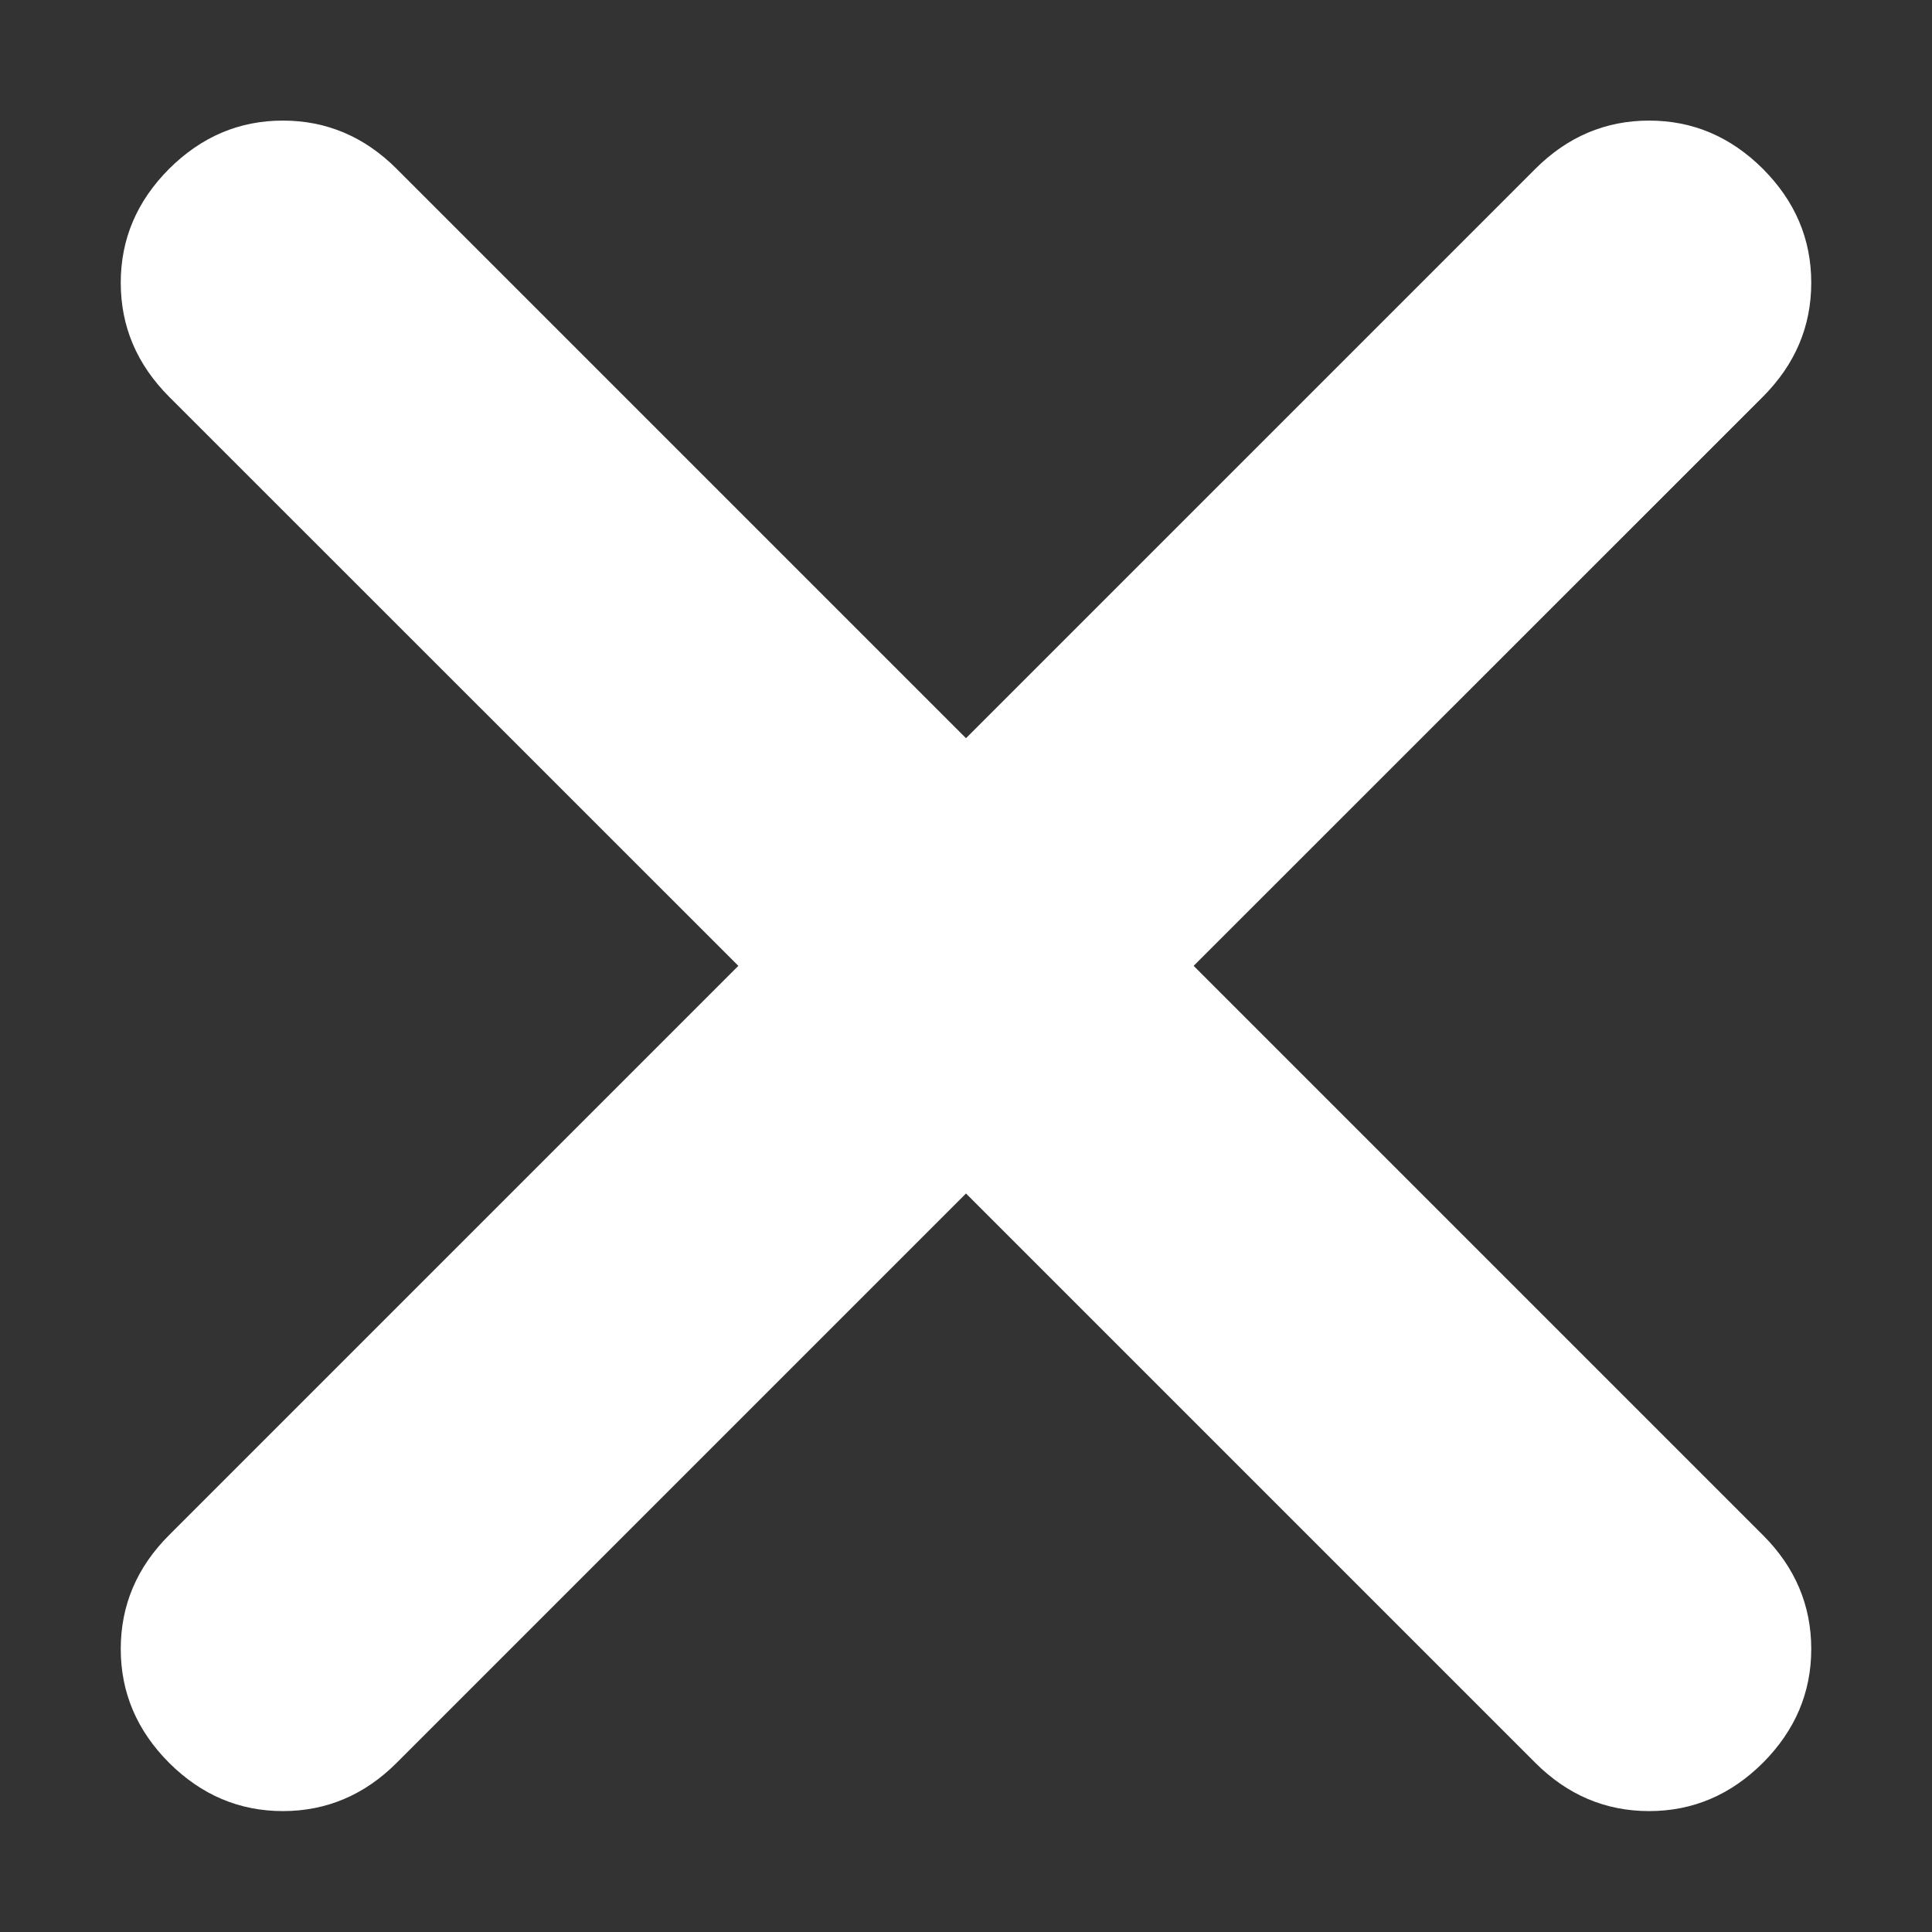 <svg width="12" height="12" viewBox="0 0 12 12" fill="none" xmlns="http://www.w3.org/2000/svg">
<rect x="0" y="0" width="12" height="12" fill="#333333" stroke="none"/>
<path d="M1.05 10.949C0.85 10.748 0.75 10.513 0.75 10.242C0.75 9.971 0.85 9.735 1.05 9.535L4.586 5.999L1.05 2.464C0.85 2.263 0.75 2.028 0.75 1.756C0.75 1.485 0.85 1.25 1.05 1.049C1.251 0.849 1.486 0.749 1.757 0.749C2.028 0.749 2.264 0.849 2.464 1.049L6 4.585L9.536 1.049C9.736 0.849 9.972 0.749 10.243 0.749C10.514 0.749 10.749 0.849 10.95 1.049C11.15 1.25 11.25 1.485 11.25 1.756C11.25 2.028 11.15 2.263 10.95 2.464L7.414 5.999L10.95 9.535C11.15 9.735 11.25 9.971 11.25 10.242C11.25 10.513 11.15 10.748 10.95 10.949C10.749 11.149 10.514 11.249 10.243 11.249C9.972 11.249 9.736 11.149 9.536 10.949L6 7.413L2.464 10.949C2.264 11.149 2.028 11.249 1.757 11.249C1.486 11.249 1.251 11.149 1.05 10.949Z" fill="white"/>
</svg>
